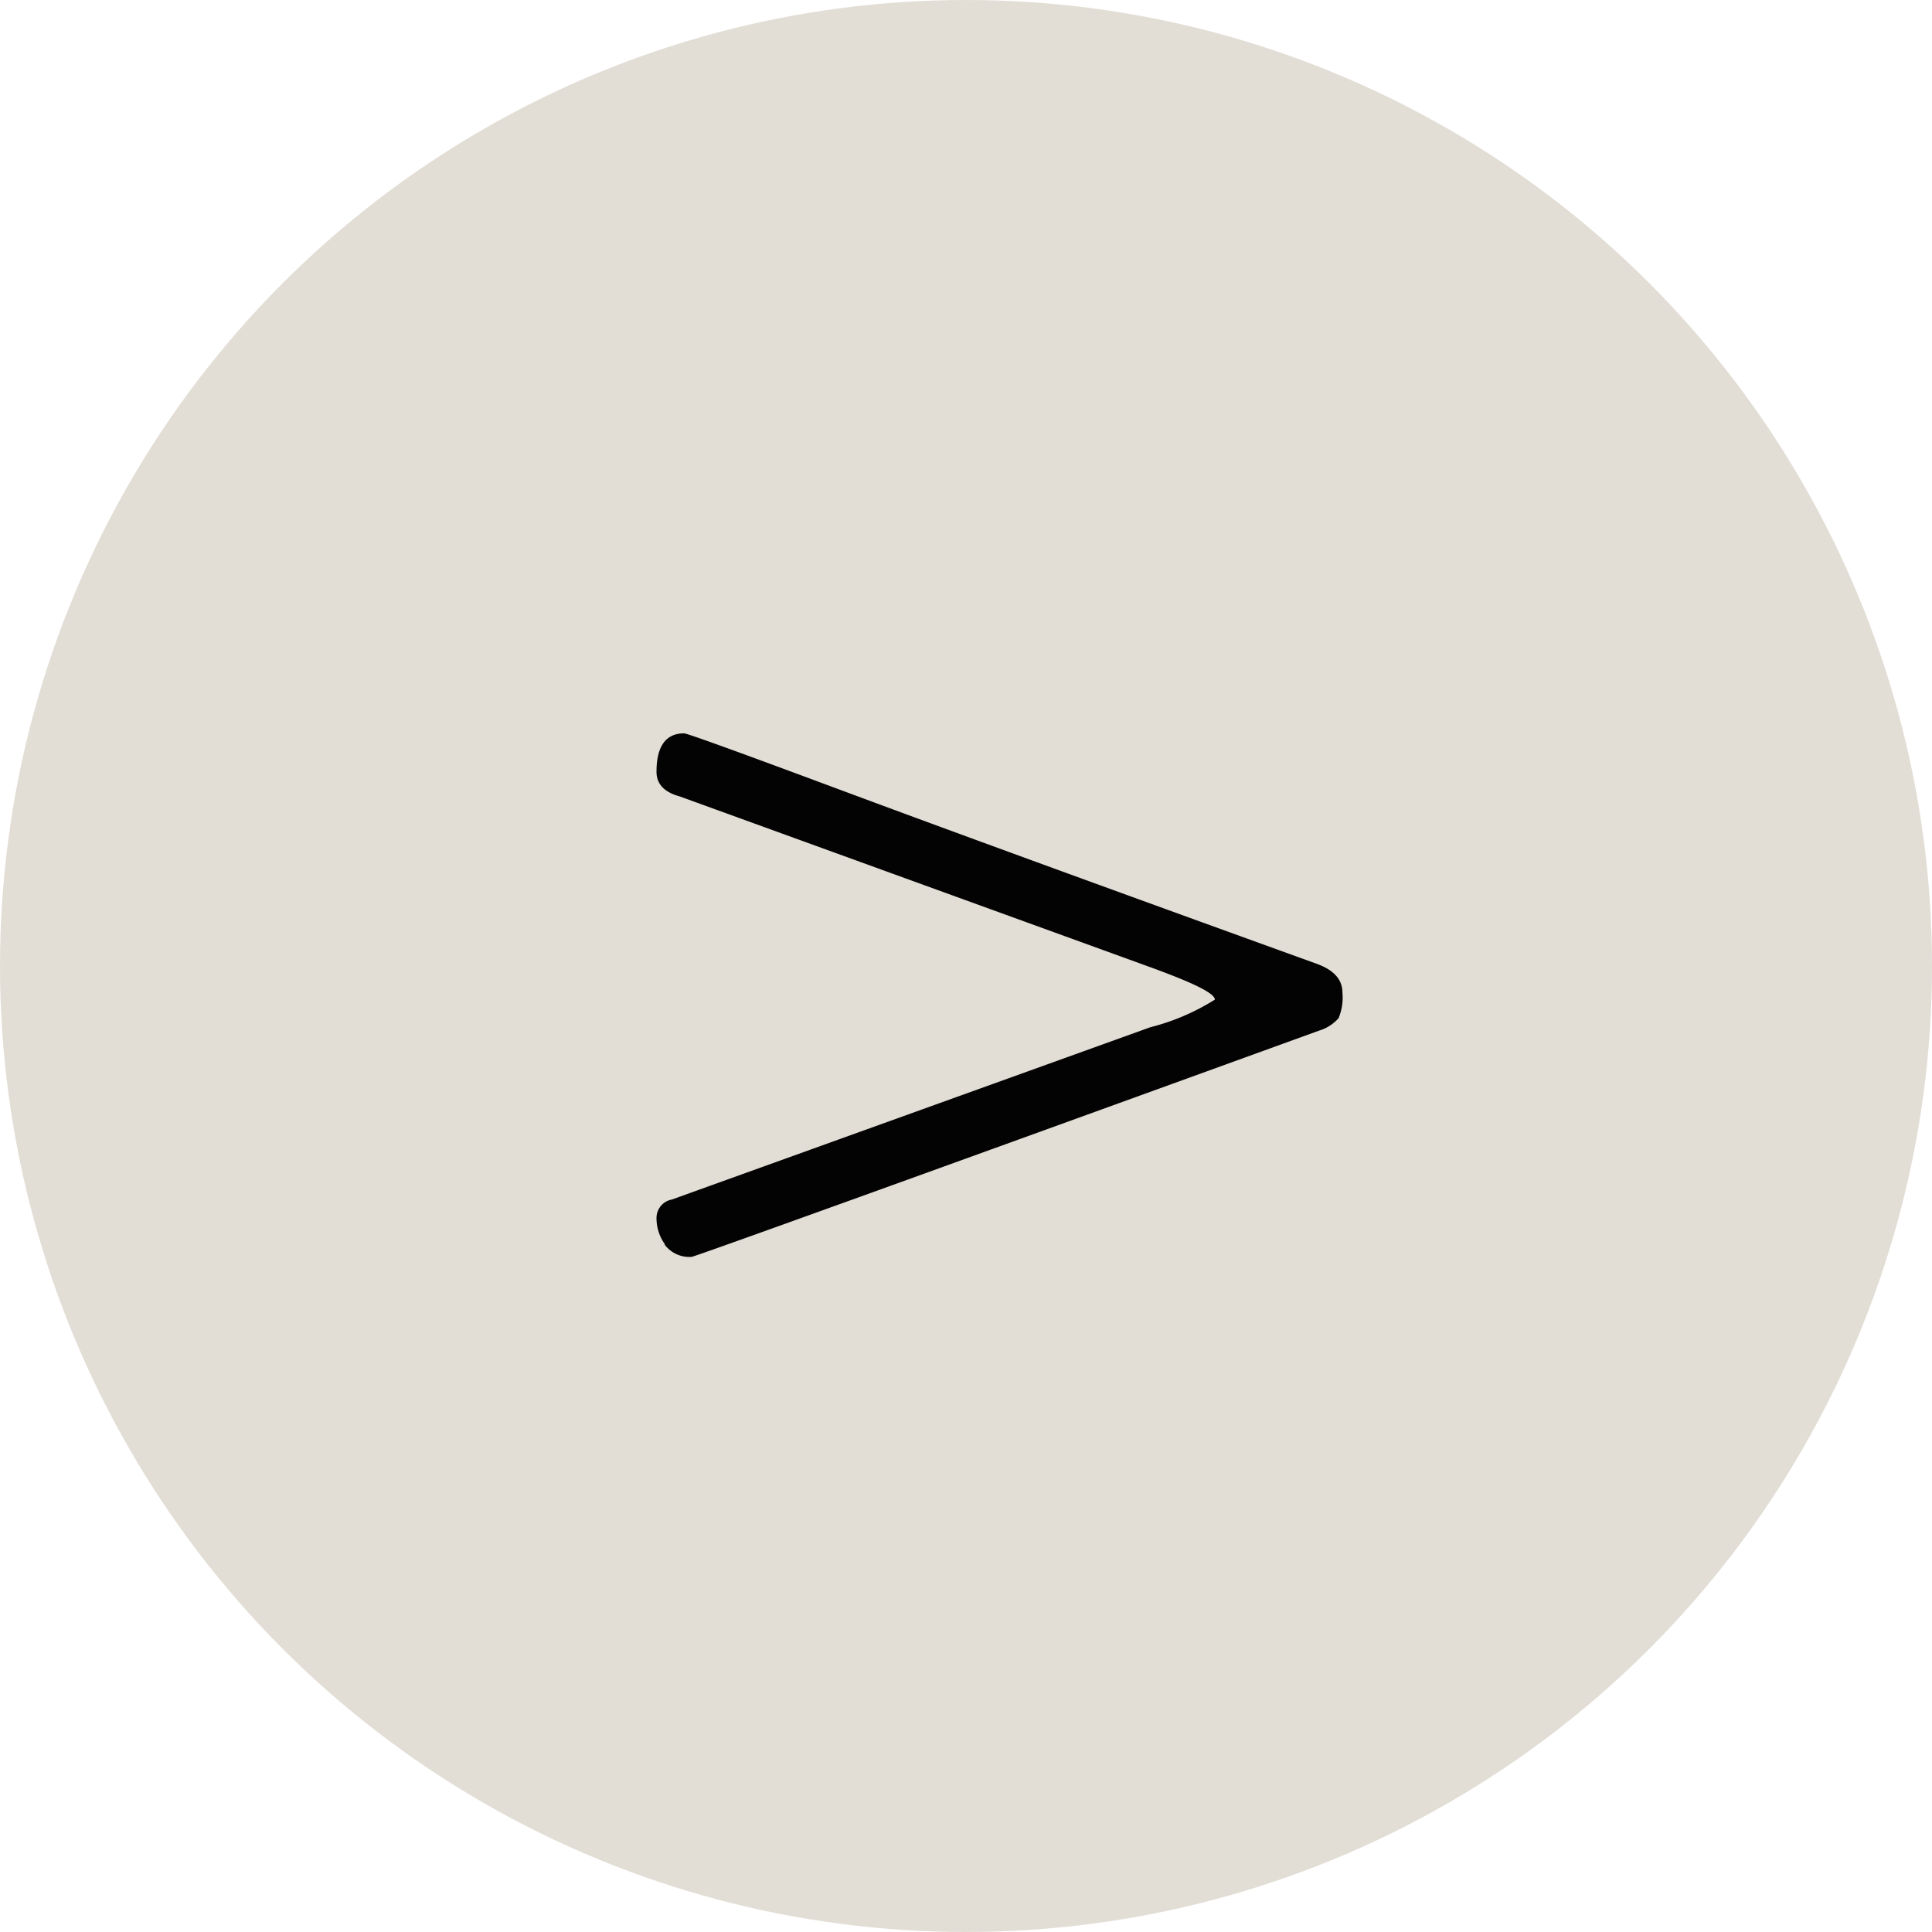 <svg id="Next_Arrow" xmlns="http://www.w3.org/2000/svg" width="64.36" height="64.36" viewBox="0 0 64.36 64.36">
  <circle id="Ellipse_7" data-name="Ellipse 7" cx="32.18" cy="32.18" r="32.18" fill="#c6beae" opacity="0.5"/>
  <path id="Path_719" data-name="Path 719" d="M22.15,41.45a1.478,1.478,0,0,1-.28-.87.623.623,0,0,1,.51-.62l15.94-5.74a7.491,7.491,0,0,0,2.15-.92c0-.21-.72-.56-2.15-1.08L22.64,26.53c-.51-.14-.77-.41-.77-.82,0-.85.31-1.28.92-1.28q.15,0,5.25,1.9T43.9,32.12c.55.21.82.52.82.95a1.778,1.778,0,0,1-.13.85,1.394,1.394,0,0,1-.64.41q-20.76,7.53-20.91,7.54a1.027,1.027,0,0,1-.9-.41Z" fill="#030303"/>
</svg>
